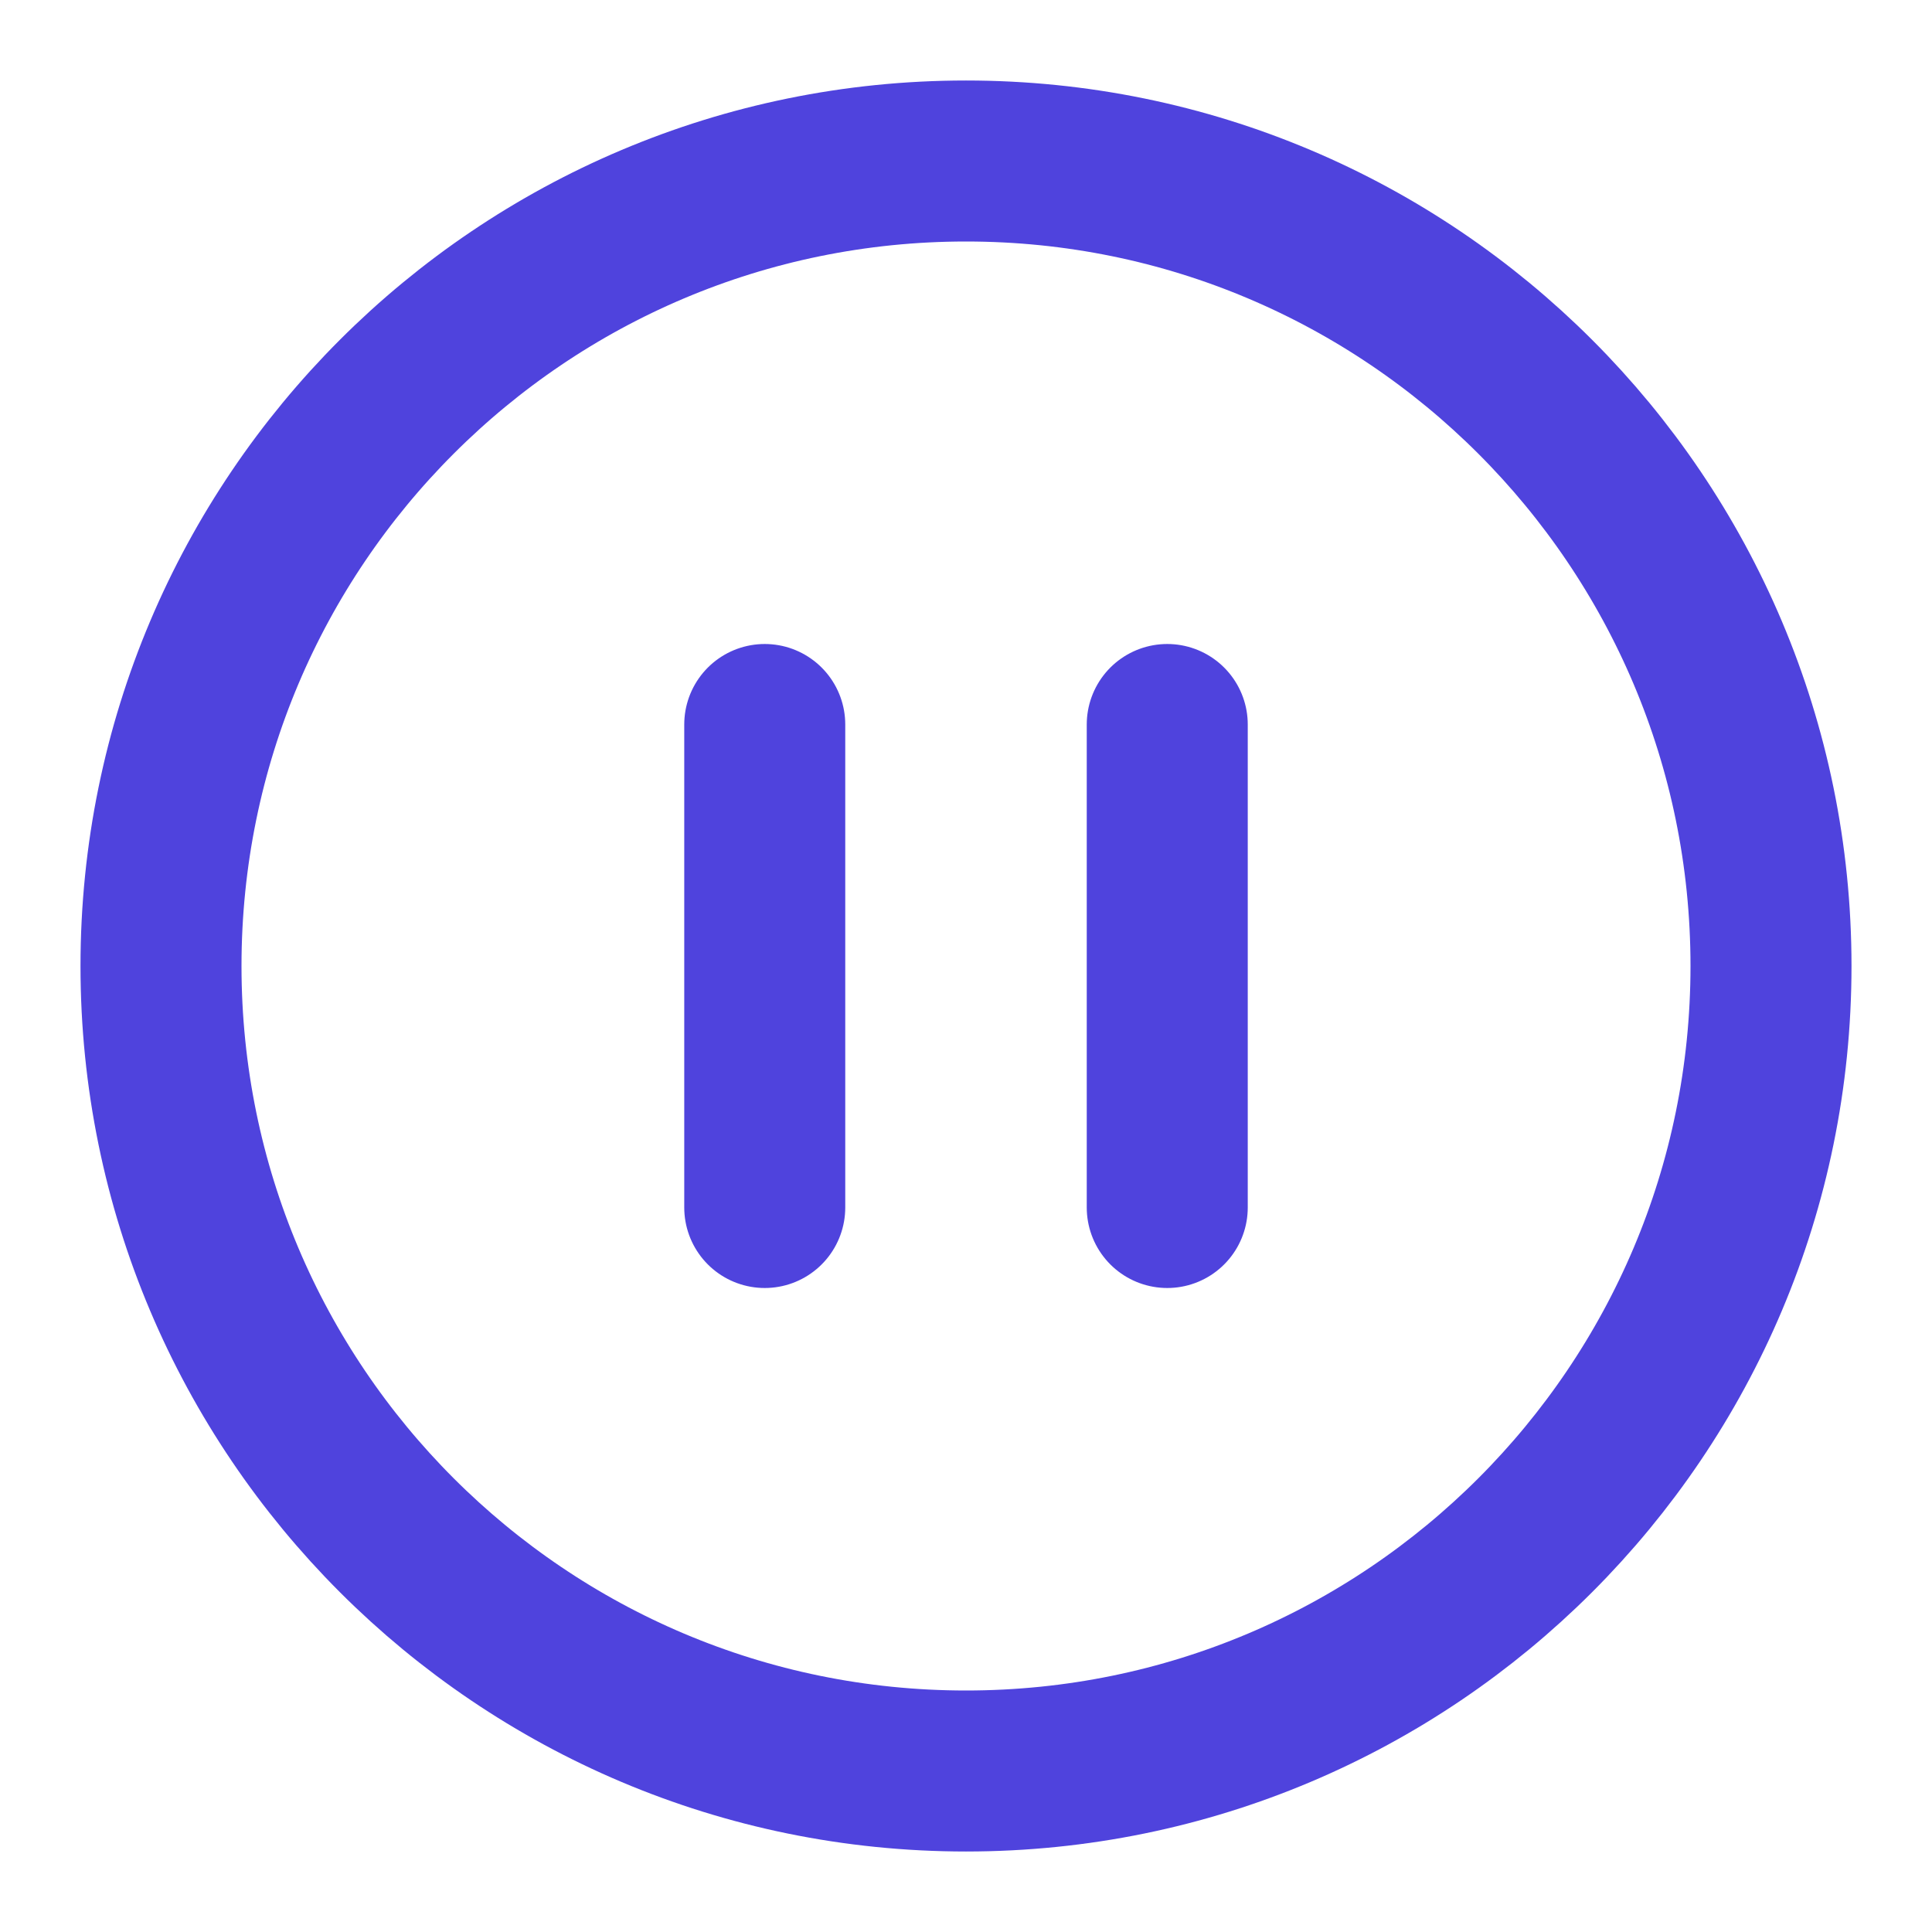 <svg width="24" height="24" viewBox="0 0 24 24" fill="none" xmlns="http://www.w3.org/2000/svg">
<g id="pause-circle">
<path id="Icon" d="M9.5 15V9M14.5 15V9M22 12C22 17.523 17.523 22 12 22C6.477 22 2 17.523 2 12C2 6.477 6.477 2 12 2C17.523 2 22 6.477 22 12Z" stroke="#4F43DD" stroke-width="2" stroke-linecap="round" stroke-linejoin="round"/>
</g>
</svg>
